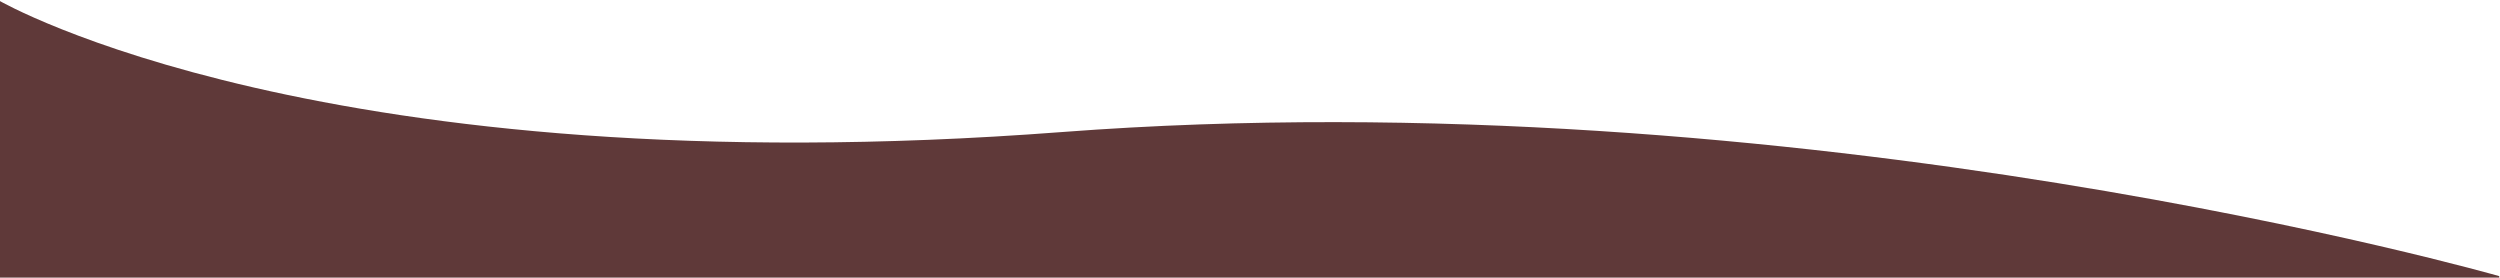 <svg xmlns="http://www.w3.org/2000/svg" xmlns:xlink="http://www.w3.org/1999/xlink" width="1441" height="160" viewBox="0 0 1441 160">
  <defs>
    <clipPath id="clip-path">
      <rect id="長方形_5349" data-name="長方形 5349" width="1441" height="160" transform="translate(1520 1331)" fill="#fff" stroke="#707070" stroke-width="1"/>
    </clipPath>
  </defs>
  <g id="マスクグループ_260" data-name="マスクグループ 260" transform="translate(-1520 -1331)" clip-path="url(#clip-path)">
    <path id="パス_18512" data-name="パス 18512" d="M-1.154-73.5s186.7,108.02,612.268,75.656S1439.727,85.2,1439.727,85.2V746.743s-50.5,59.338-634.35,51.411S-1.154,635.9-1.154,635.9Z" transform="translate(1520.838 1404.966)" fill="#5f3939"/>
  </g>
</svg>
